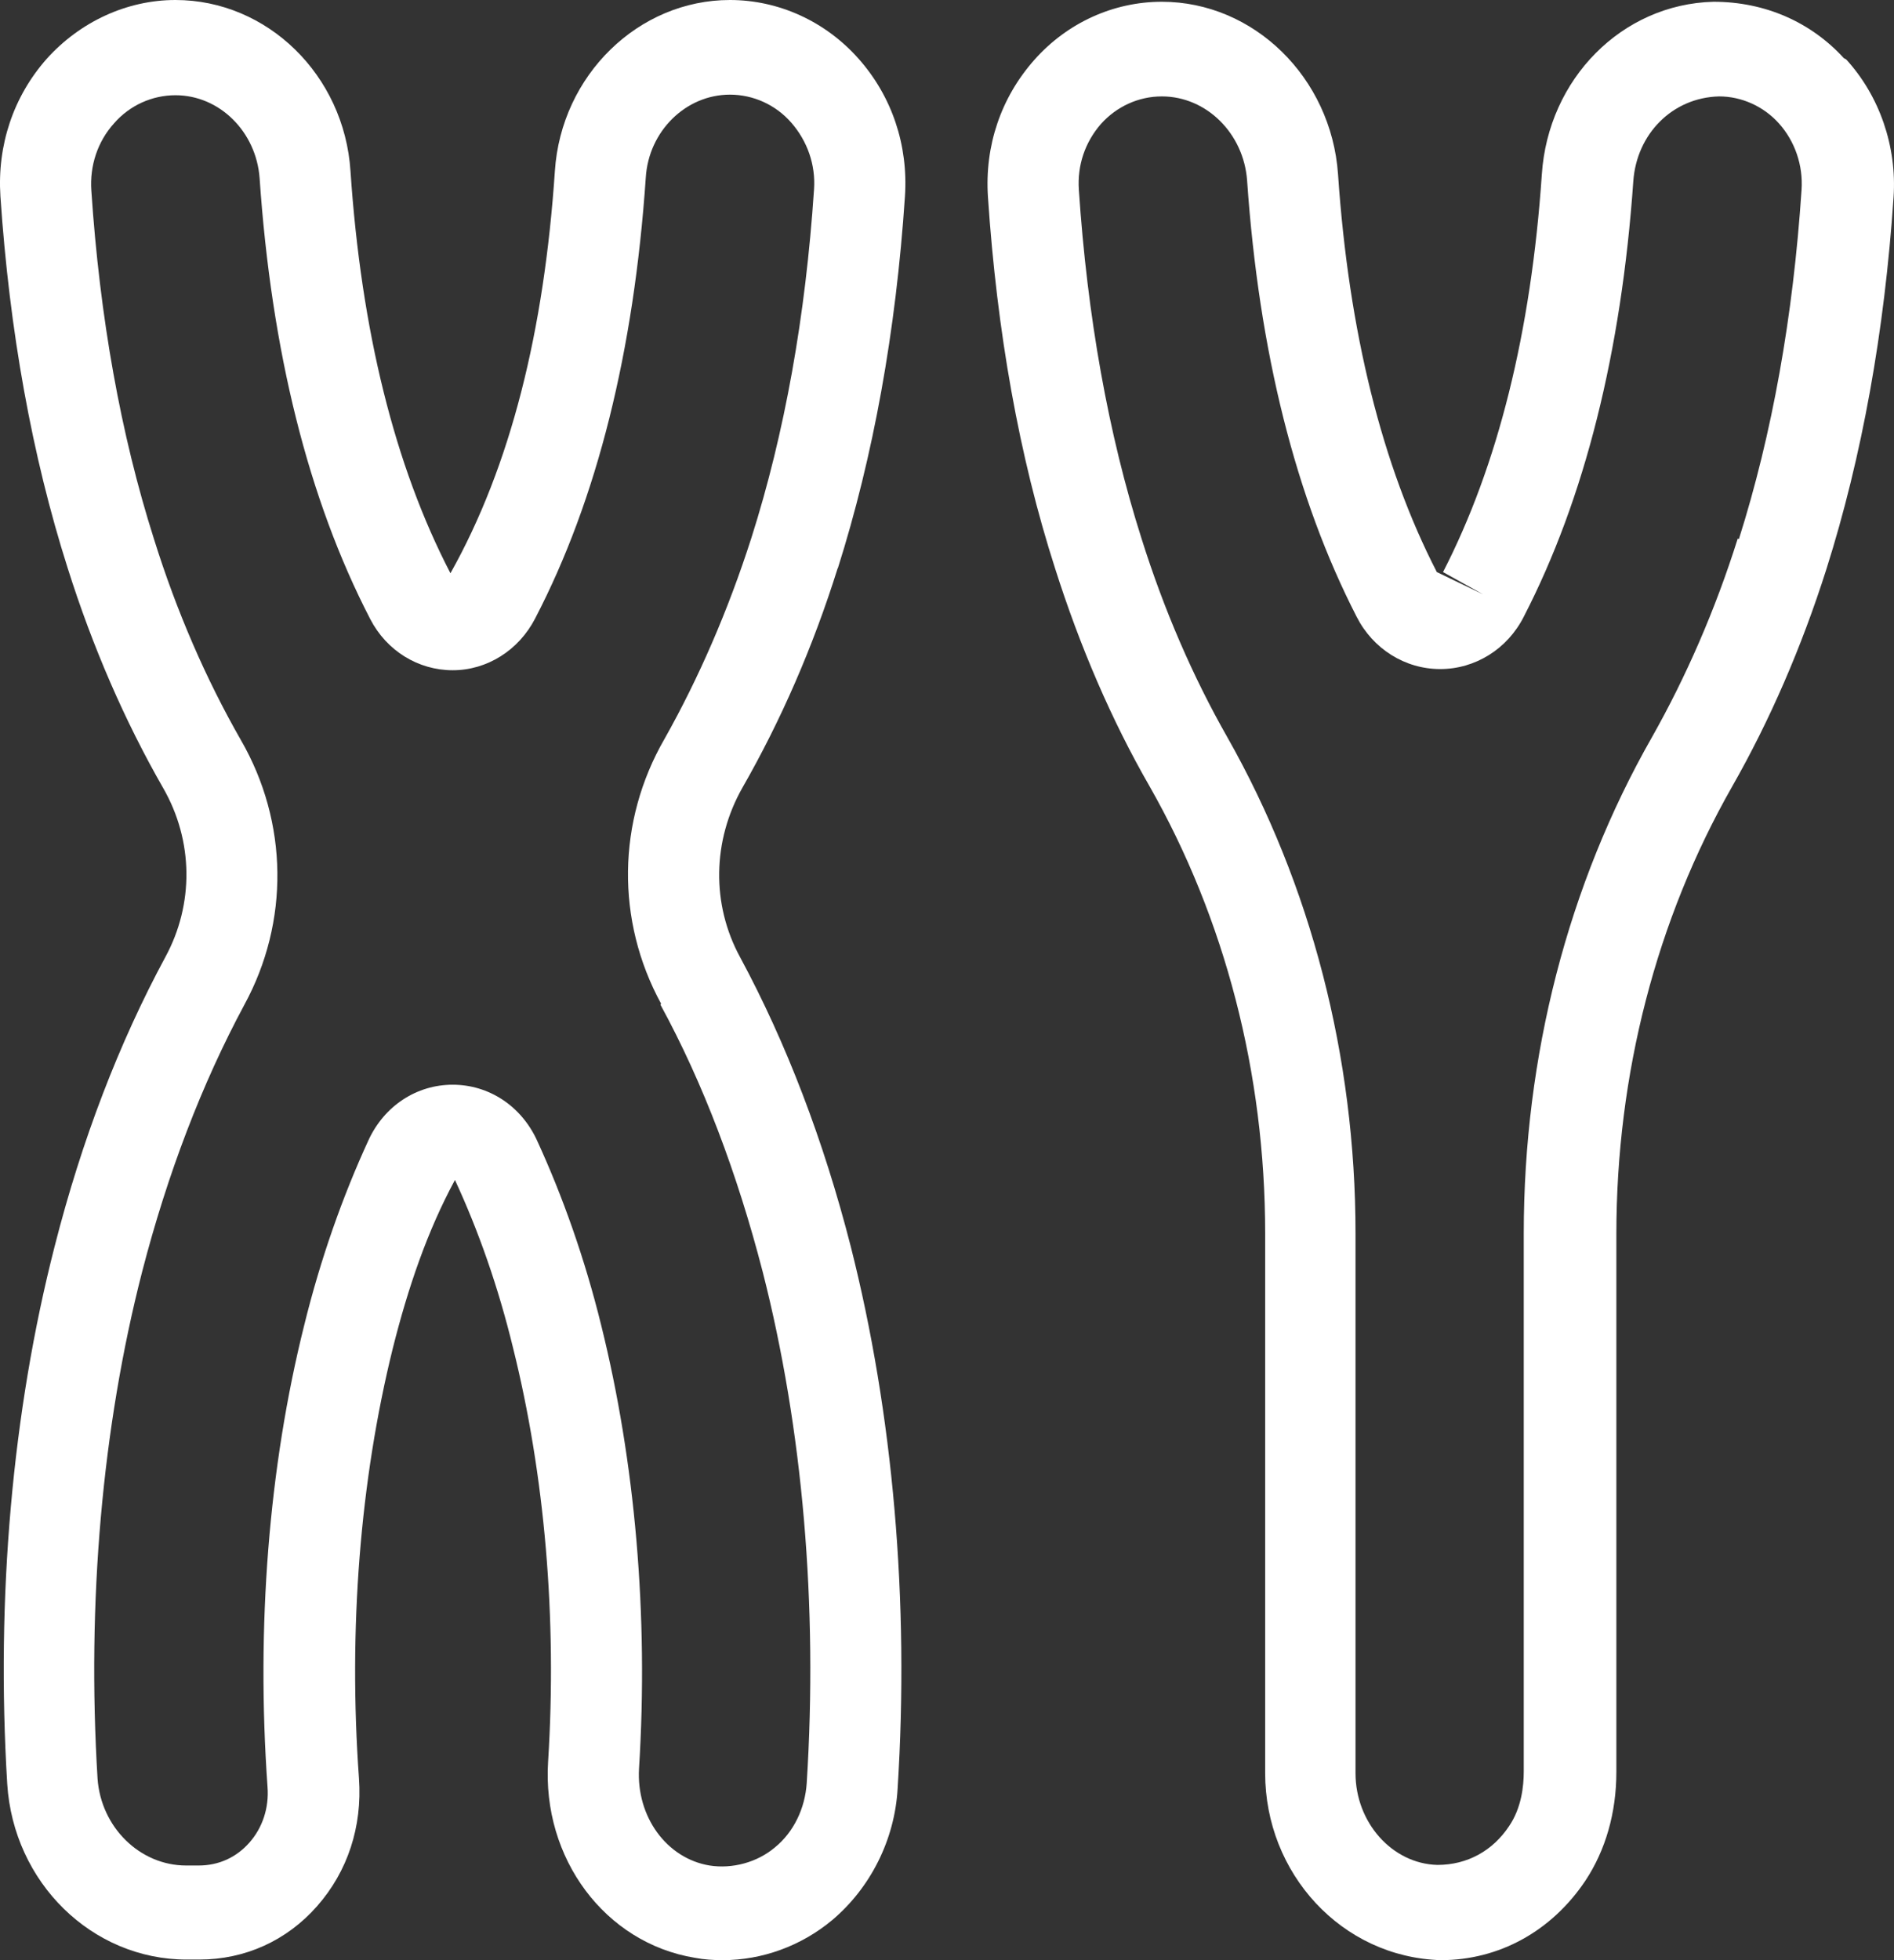 <svg xmlns="http://www.w3.org/2000/svg" fill="none" viewBox="0 0 58 60" height="60" width="58">
<rect x="0" y="0" width="58" height="60" fill="#333333" stroke="none"/>
<path fill="white" d="M56.466 1.782C55.463 0.684 54.062 0.054 52.472 0.054C49.671 0.126 47.406 2.412 47.215 5.345C46.887 10.168 45.867 14.253 44.19 17.511L45.417 18.194L44 17.511C42.322 14.253 41.302 10.15 40.974 5.327C40.766 2.376 38.398 0.054 35.579 0.054C34.092 0.054 32.675 0.702 31.672 1.836C30.652 2.987 30.15 4.463 30.254 6.029C30.53 10.15 31.205 13.965 32.311 17.402C33.072 19.796 34.04 22.046 35.199 24.061C37.516 28.128 38.743 32.861 38.743 37.756V54.277C38.743 57.337 41.078 59.91 44.121 60C45.901 60 47.51 59.118 48.547 57.571C49.169 56.635 49.498 55.483 49.498 54.241V37.774C49.498 32.879 50.725 28.146 53.042 24.079C54.201 22.046 55.169 19.814 55.93 17.421C57.019 13.983 57.711 10.15 57.987 6.029C58.091 4.481 57.555 2.933 56.535 1.818L56.466 1.782ZM53.215 16.485C52.524 18.68 51.624 20.732 50.587 22.567C48.011 27.085 46.662 32.34 46.662 37.756V54.223C46.662 54.673 46.593 55.339 46.213 55.897C45.711 56.653 44.933 57.085 44.017 57.085C42.634 57.049 41.51 55.789 41.51 54.277V37.756C41.51 32.34 40.144 27.085 37.585 22.567C36.53 20.714 35.648 18.68 34.957 16.485C33.937 13.281 33.297 9.682 33.038 5.813C32.986 5.057 33.228 4.355 33.712 3.797C34.196 3.257 34.87 2.951 35.579 2.951C36.945 2.951 38.086 4.085 38.19 5.525C38.553 10.762 39.677 15.243 41.544 18.878C42.046 19.868 43.031 20.48 44.103 20.48C45.175 20.48 46.161 19.868 46.662 18.878C48.53 15.261 49.653 10.762 50.017 5.543C50.12 4.103 51.21 2.987 52.645 2.951C53.336 2.951 54.011 3.257 54.477 3.779C54.962 4.319 55.221 5.057 55.169 5.813C54.91 9.7 54.27 13.281 53.25 16.503L53.215 16.485Z"></path>
<path fill="white" d="M25.655 17.402C26.744 13.965 27.436 10.15 27.712 6.011C27.816 4.445 27.315 2.951 26.294 1.8C25.274 0.648 23.839 0 22.352 0C19.551 0 17.183 2.304 16.992 5.237C16.664 10.114 15.644 14.253 13.794 17.547C12.082 14.253 11.062 10.114 10.733 5.237C10.543 2.304 8.192 0 5.373 0C3.886 0 2.451 0.666 1.431 1.8C0.411 2.951 -0.09 4.445 0.013 6.011C0.29 10.132 0.982 13.965 2.071 17.384C2.832 19.796 3.817 22.064 4.993 24.115C5.927 25.735 5.944 27.678 5.062 29.298C3.644 31.926 2.503 34.895 1.673 38.152C0.376 43.209 -0.125 48.896 0.221 54.601C0.411 57.624 2.814 59.982 5.719 59.982H6.1C7.5 59.982 8.78 59.406 9.713 58.344C10.647 57.282 11.096 55.915 10.993 54.439C10.664 49.868 11.027 45.315 12.03 41.266C12.497 39.412 13.085 37.684 13.932 36.119C14.658 37.684 15.263 39.412 15.713 41.266C16.681 45.153 17.061 49.526 16.785 53.917C16.595 56.887 18.531 59.478 21.28 59.928C21.557 59.982 21.851 60 22.128 60C23.338 60 24.531 59.568 25.482 58.776C26.657 57.786 27.401 56.311 27.488 54.745C27.851 49.004 27.349 43.263 26.052 38.152C25.222 34.913 24.081 31.926 22.663 29.298C21.782 27.678 21.816 25.735 22.733 24.115C23.908 22.064 24.894 19.814 25.655 17.384V17.402ZM20.226 30.756C21.54 33.167 22.577 35.921 23.355 38.926C24.583 43.731 25.049 49.148 24.704 54.583C24.652 55.357 24.306 56.077 23.735 56.545C23.182 57.013 22.421 57.211 21.73 57.103C20.416 56.887 19.482 55.609 19.569 54.133C19.863 49.436 19.448 44.739 18.41 40.564C17.909 38.53 17.234 36.623 16.439 34.895C15.955 33.851 14.969 33.203 13.863 33.203C12.756 33.203 11.771 33.851 11.287 34.895C10.491 36.623 9.817 38.53 9.316 40.564C8.226 44.919 7.846 49.796 8.192 54.691C8.244 55.339 8.036 55.951 7.638 56.401C7.241 56.851 6.705 57.103 6.082 57.103H5.702C4.284 57.103 3.091 55.933 2.987 54.439C2.659 49.058 3.126 43.695 4.353 38.926C5.131 35.921 6.186 33.167 7.483 30.756C8.866 28.218 8.831 25.177 7.379 22.657C6.307 20.786 5.408 18.716 4.716 16.503C3.696 13.299 3.056 9.718 2.797 5.831C2.745 5.075 2.987 4.337 3.489 3.779C3.973 3.221 4.664 2.915 5.373 2.915C6.722 2.915 7.846 4.031 7.95 5.453C8.313 10.744 9.437 15.279 11.338 18.95C11.84 19.922 12.808 20.516 13.863 20.516C14.918 20.516 15.886 19.904 16.387 18.932C18.289 15.279 19.413 10.744 19.776 5.435C19.863 4.013 21.004 2.897 22.352 2.897C23.061 2.897 23.753 3.203 24.237 3.761C24.721 4.319 24.98 5.039 24.928 5.795C24.669 9.682 24.029 13.263 23.009 16.467C22.3 18.68 21.401 20.75 20.347 22.622C18.894 25.141 18.86 28.182 20.243 30.72L20.226 30.756Z"></path>
</svg>
